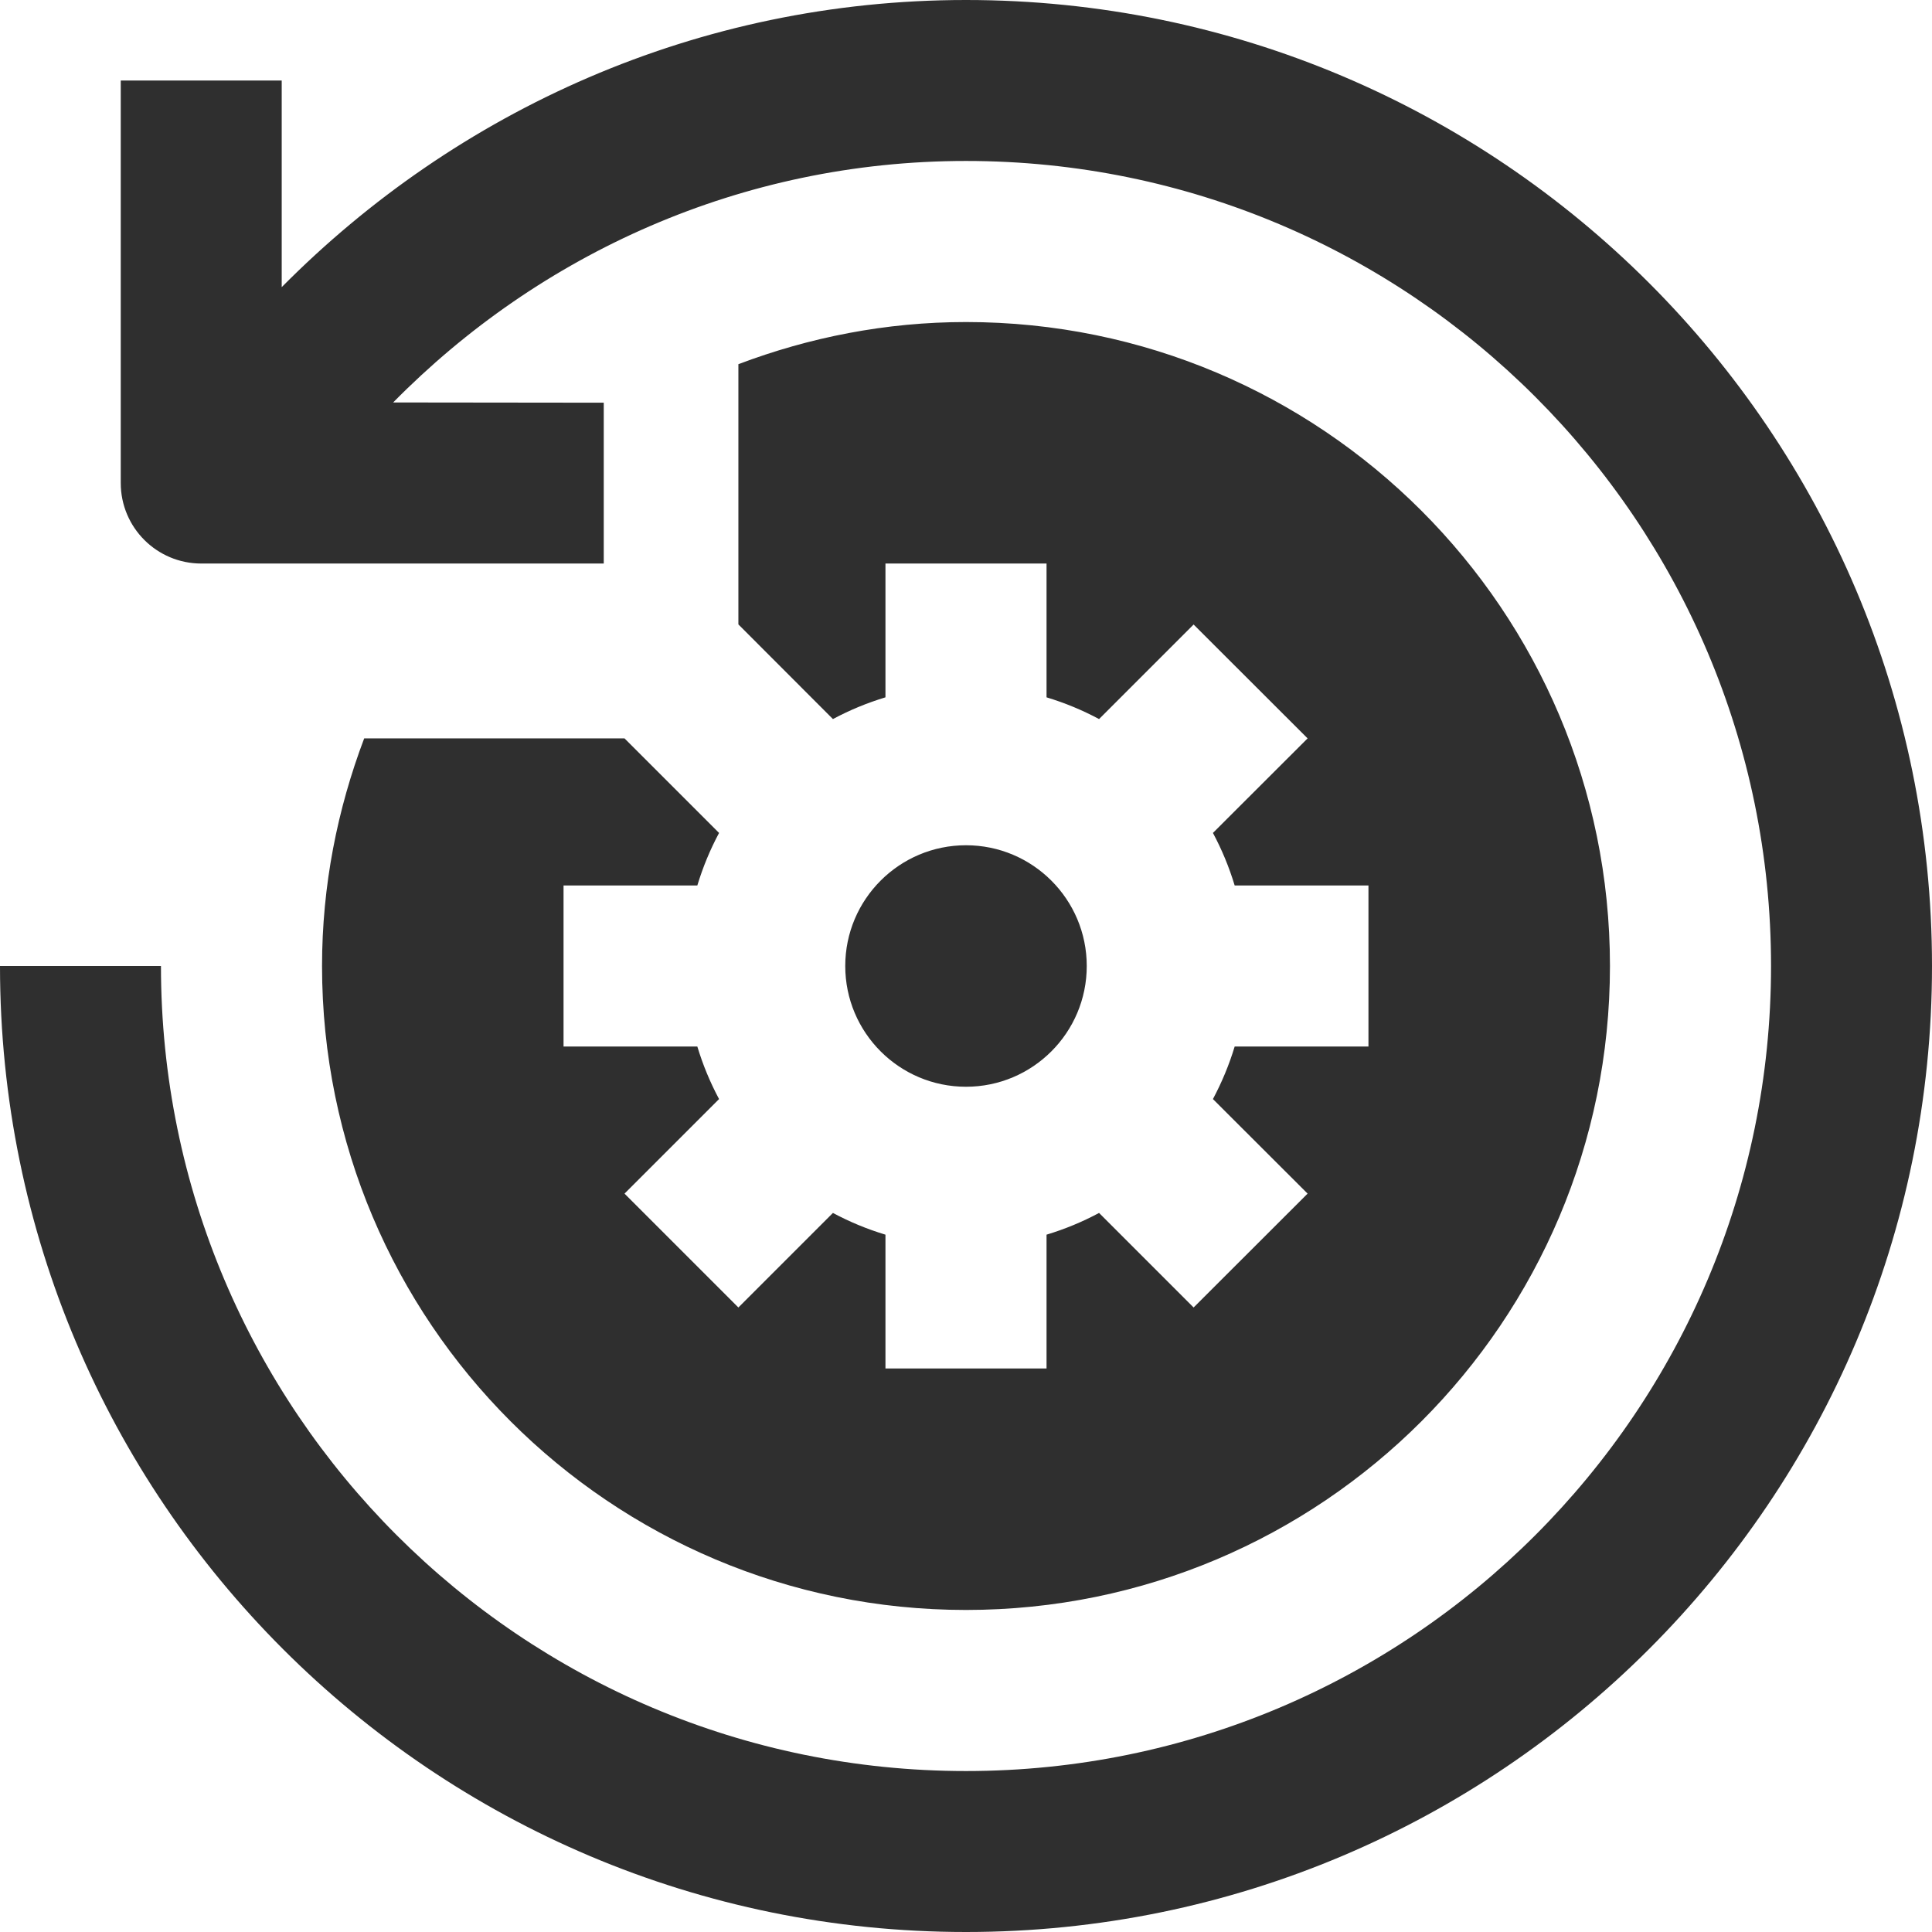 <?xml version="1.0" encoding="UTF-8"?> <svg xmlns="http://www.w3.org/2000/svg" width="16" height="16" viewBox="0 0 16 16" fill="none"><path fill-rule="evenodd" clip-rule="evenodd" d="M8 0C5.779 0 3.781 0.916 2.333 2.378V0.667H1V4C1 4.369 1.299 4.667 1.667 4.667H5V3.335L3.256 3.333C4.466 2.104 6.139 1.333 8 1.333C11.682 1.333 14.667 4.318 14.667 8C14.667 11.682 11.682 14.667 8 14.667C4.318 14.667 1.333 11.682 1.333 8H0C0 12.418 3.582 16 8 16C12.418 16 16 12.418 16 8C16 3.582 12.418 0 8 0ZM8 9C8.552 9 9 8.552 9 8C9 7.448 8.552 7 8 7C7.448 7 7 7.448 7 8C7 8.552 7.448 9 8 9ZM6.115 3.016C6.702 2.794 7.335 2.667 8 2.667C10.946 2.667 13.333 5.055 13.333 8C13.333 10.946 10.946 13.333 8 13.333C5.055 13.333 2.667 10.946 2.667 8C2.667 7.335 2.794 6.702 3.016 6.115H5.172L5.955 6.898C5.881 7.036 5.821 7.181 5.775 7.333H4.667V8.667H5.775C5.821 8.819 5.881 8.964 5.955 9.102L5.172 9.885L6.115 10.828L6.898 10.045C7.036 10.119 7.181 10.179 7.333 10.225V11.333H8.667V10.225C8.819 10.179 8.964 10.119 9.102 10.045L9.885 10.828L10.829 9.885L10.045 9.102C10.119 8.963 10.179 8.819 10.225 8.667H11.333V7.333H10.225C10.179 7.181 10.119 7.036 10.045 6.898L10.829 6.115L9.885 5.172L9.102 5.955C8.964 5.881 8.819 5.821 8.667 5.775V4.667H7.333V5.775C7.181 5.821 7.036 5.881 6.898 5.955L6.115 5.171V3.016Z" fill="#2F2F2F"></path></svg> 